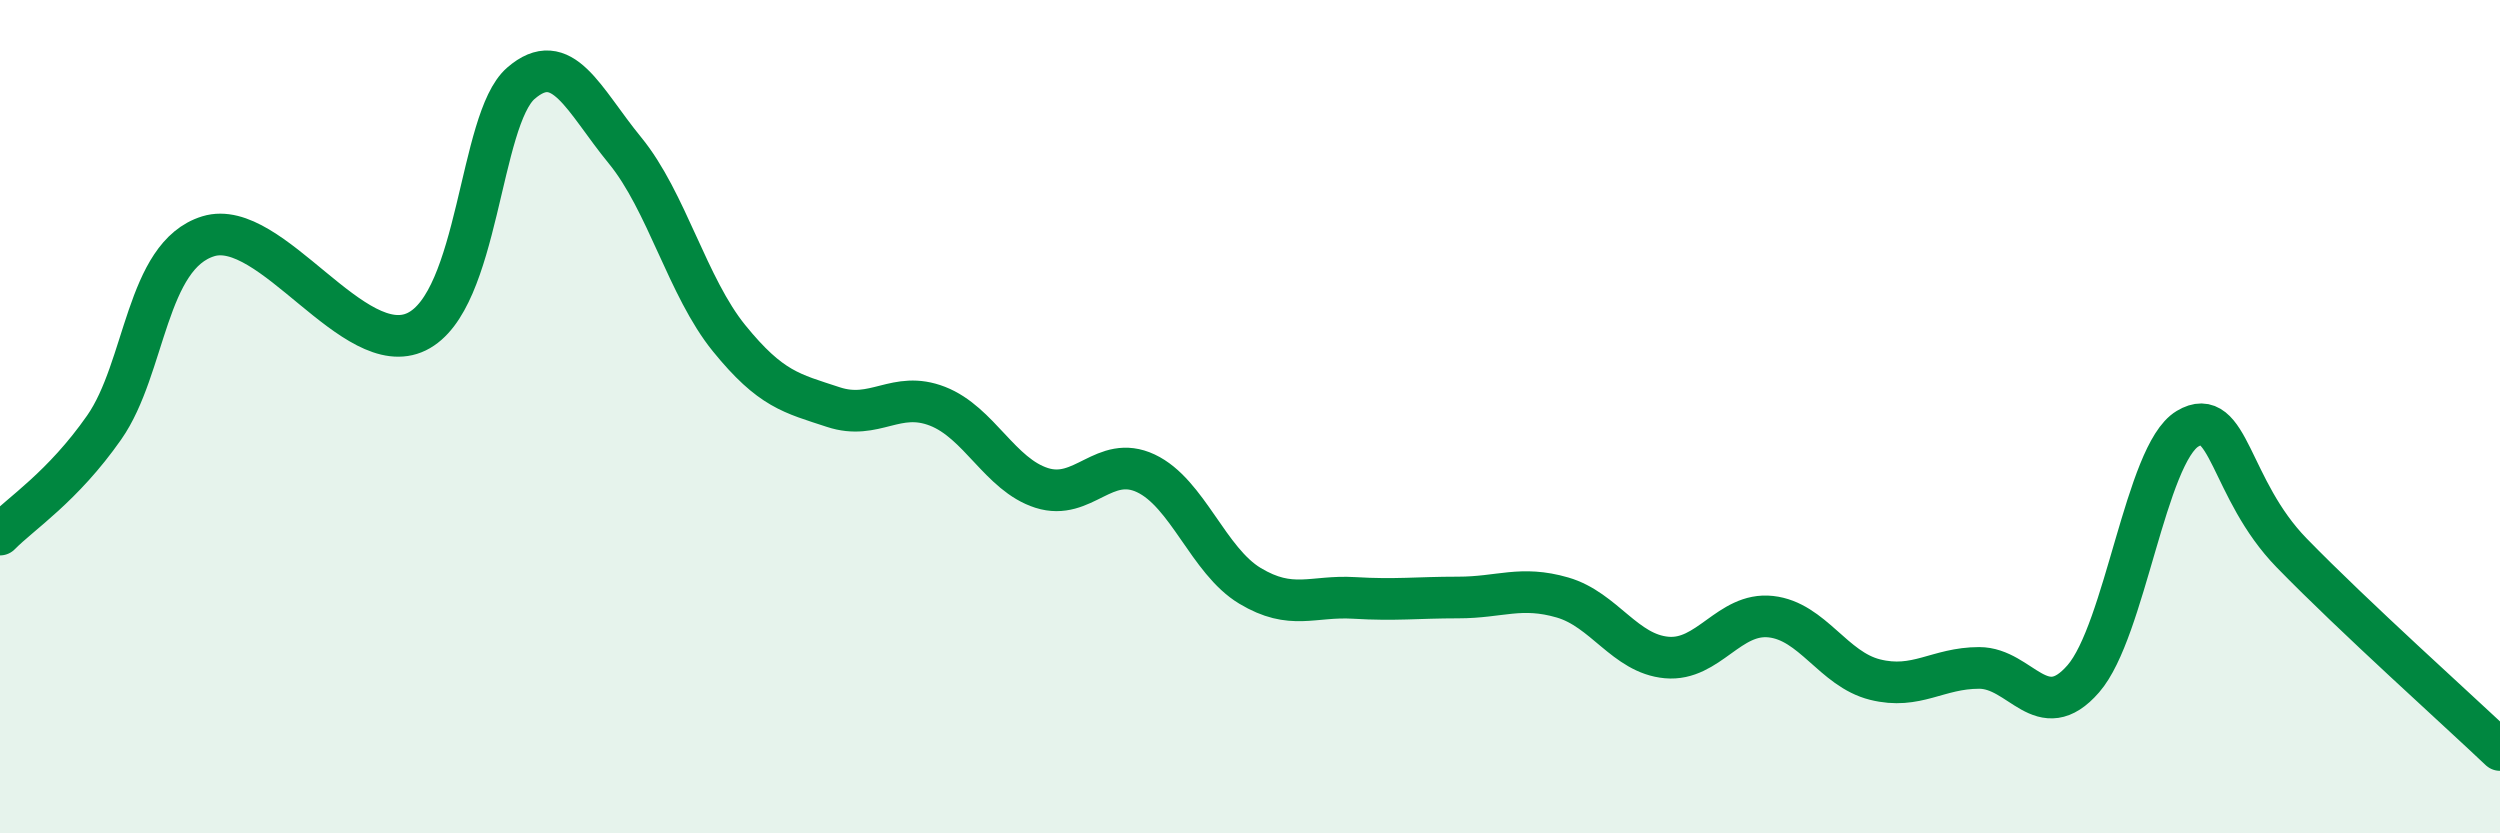 
    <svg width="60" height="20" viewBox="0 0 60 20" xmlns="http://www.w3.org/2000/svg">
      <path
        d="M 0,12.83 C 0.5,12.32 1.5,11.69 2.5,10.26 C 3.5,8.83 3.5,6.13 5,5.67 C 6.5,5.21 8.5,8.69 10,7.96 C 11.5,7.23 11.5,2.87 12.5,2 C 13.5,1.13 14,2.39 15,3.61 C 16,4.83 16.5,6.89 17.5,8.12 C 18.5,9.35 19,9.44 20,9.77 C 21,10.1 21.5,9.36 22.5,9.75 C 23.5,10.14 24,11.39 25,11.71 C 26,12.03 26.5,10.89 27.5,11.36 C 28.5,11.83 29,13.46 30,14.06 C 31,14.66 31.5,14.29 32.5,14.35 C 33.5,14.41 34,14.34 35,14.34 C 36,14.34 36.5,14.05 37.5,14.34 C 38.5,14.63 39,15.69 40,15.78 C 41,15.87 41.5,14.69 42.5,14.8 C 43.5,14.91 44,16.06 45,16.31 C 46,16.56 46.5,16.03 47.5,16.03 C 48.5,16.03 49,17.44 50,16.29 C 51,15.14 51.5,10.89 52.5,10.29 C 53.5,9.69 53.5,11.73 55,13.27 C 56.5,14.81 59,17.05 60,18L60 20L0 20Z"
        fill="#008740"
        opacity="0.1"
        stroke-linecap="round"
        stroke-linejoin="round"
      />
      <path
        d="M 0,12.83 C 0.5,12.32 1.5,11.69 2.5,10.26 C 3.5,8.83 3.5,6.13 5,5.67 C 6.5,5.21 8.5,8.69 10,7.96 C 11.5,7.23 11.5,2.87 12.5,2 C 13.5,1.13 14,2.39 15,3.61 C 16,4.83 16.5,6.89 17.5,8.12 C 18.5,9.35 19,9.44 20,9.77 C 21,10.1 21.5,9.36 22.5,9.75 C 23.5,10.14 24,11.39 25,11.71 C 26,12.03 26.5,10.89 27.5,11.36 C 28.5,11.83 29,13.46 30,14.06 C 31,14.66 31.5,14.29 32.5,14.35 C 33.5,14.41 34,14.34 35,14.34 C 36,14.34 36.5,14.05 37.5,14.34 C 38.5,14.63 39,15.69 40,15.78 C 41,15.87 41.5,14.69 42.5,14.8 C 43.5,14.91 44,16.06 45,16.31 C 46,16.56 46.5,16.03 47.5,16.03 C 48.5,16.03 49,17.44 50,16.29 C 51,15.14 51.5,10.89 52.5,10.29 C 53.5,9.69 53.5,11.73 55,13.27 C 56.5,14.81 59,17.05 60,18"
        stroke="#008740"
        stroke-width="1"
        fill="none"
        stroke-linecap="round"
        stroke-linejoin="round"
      />
    </svg>
  